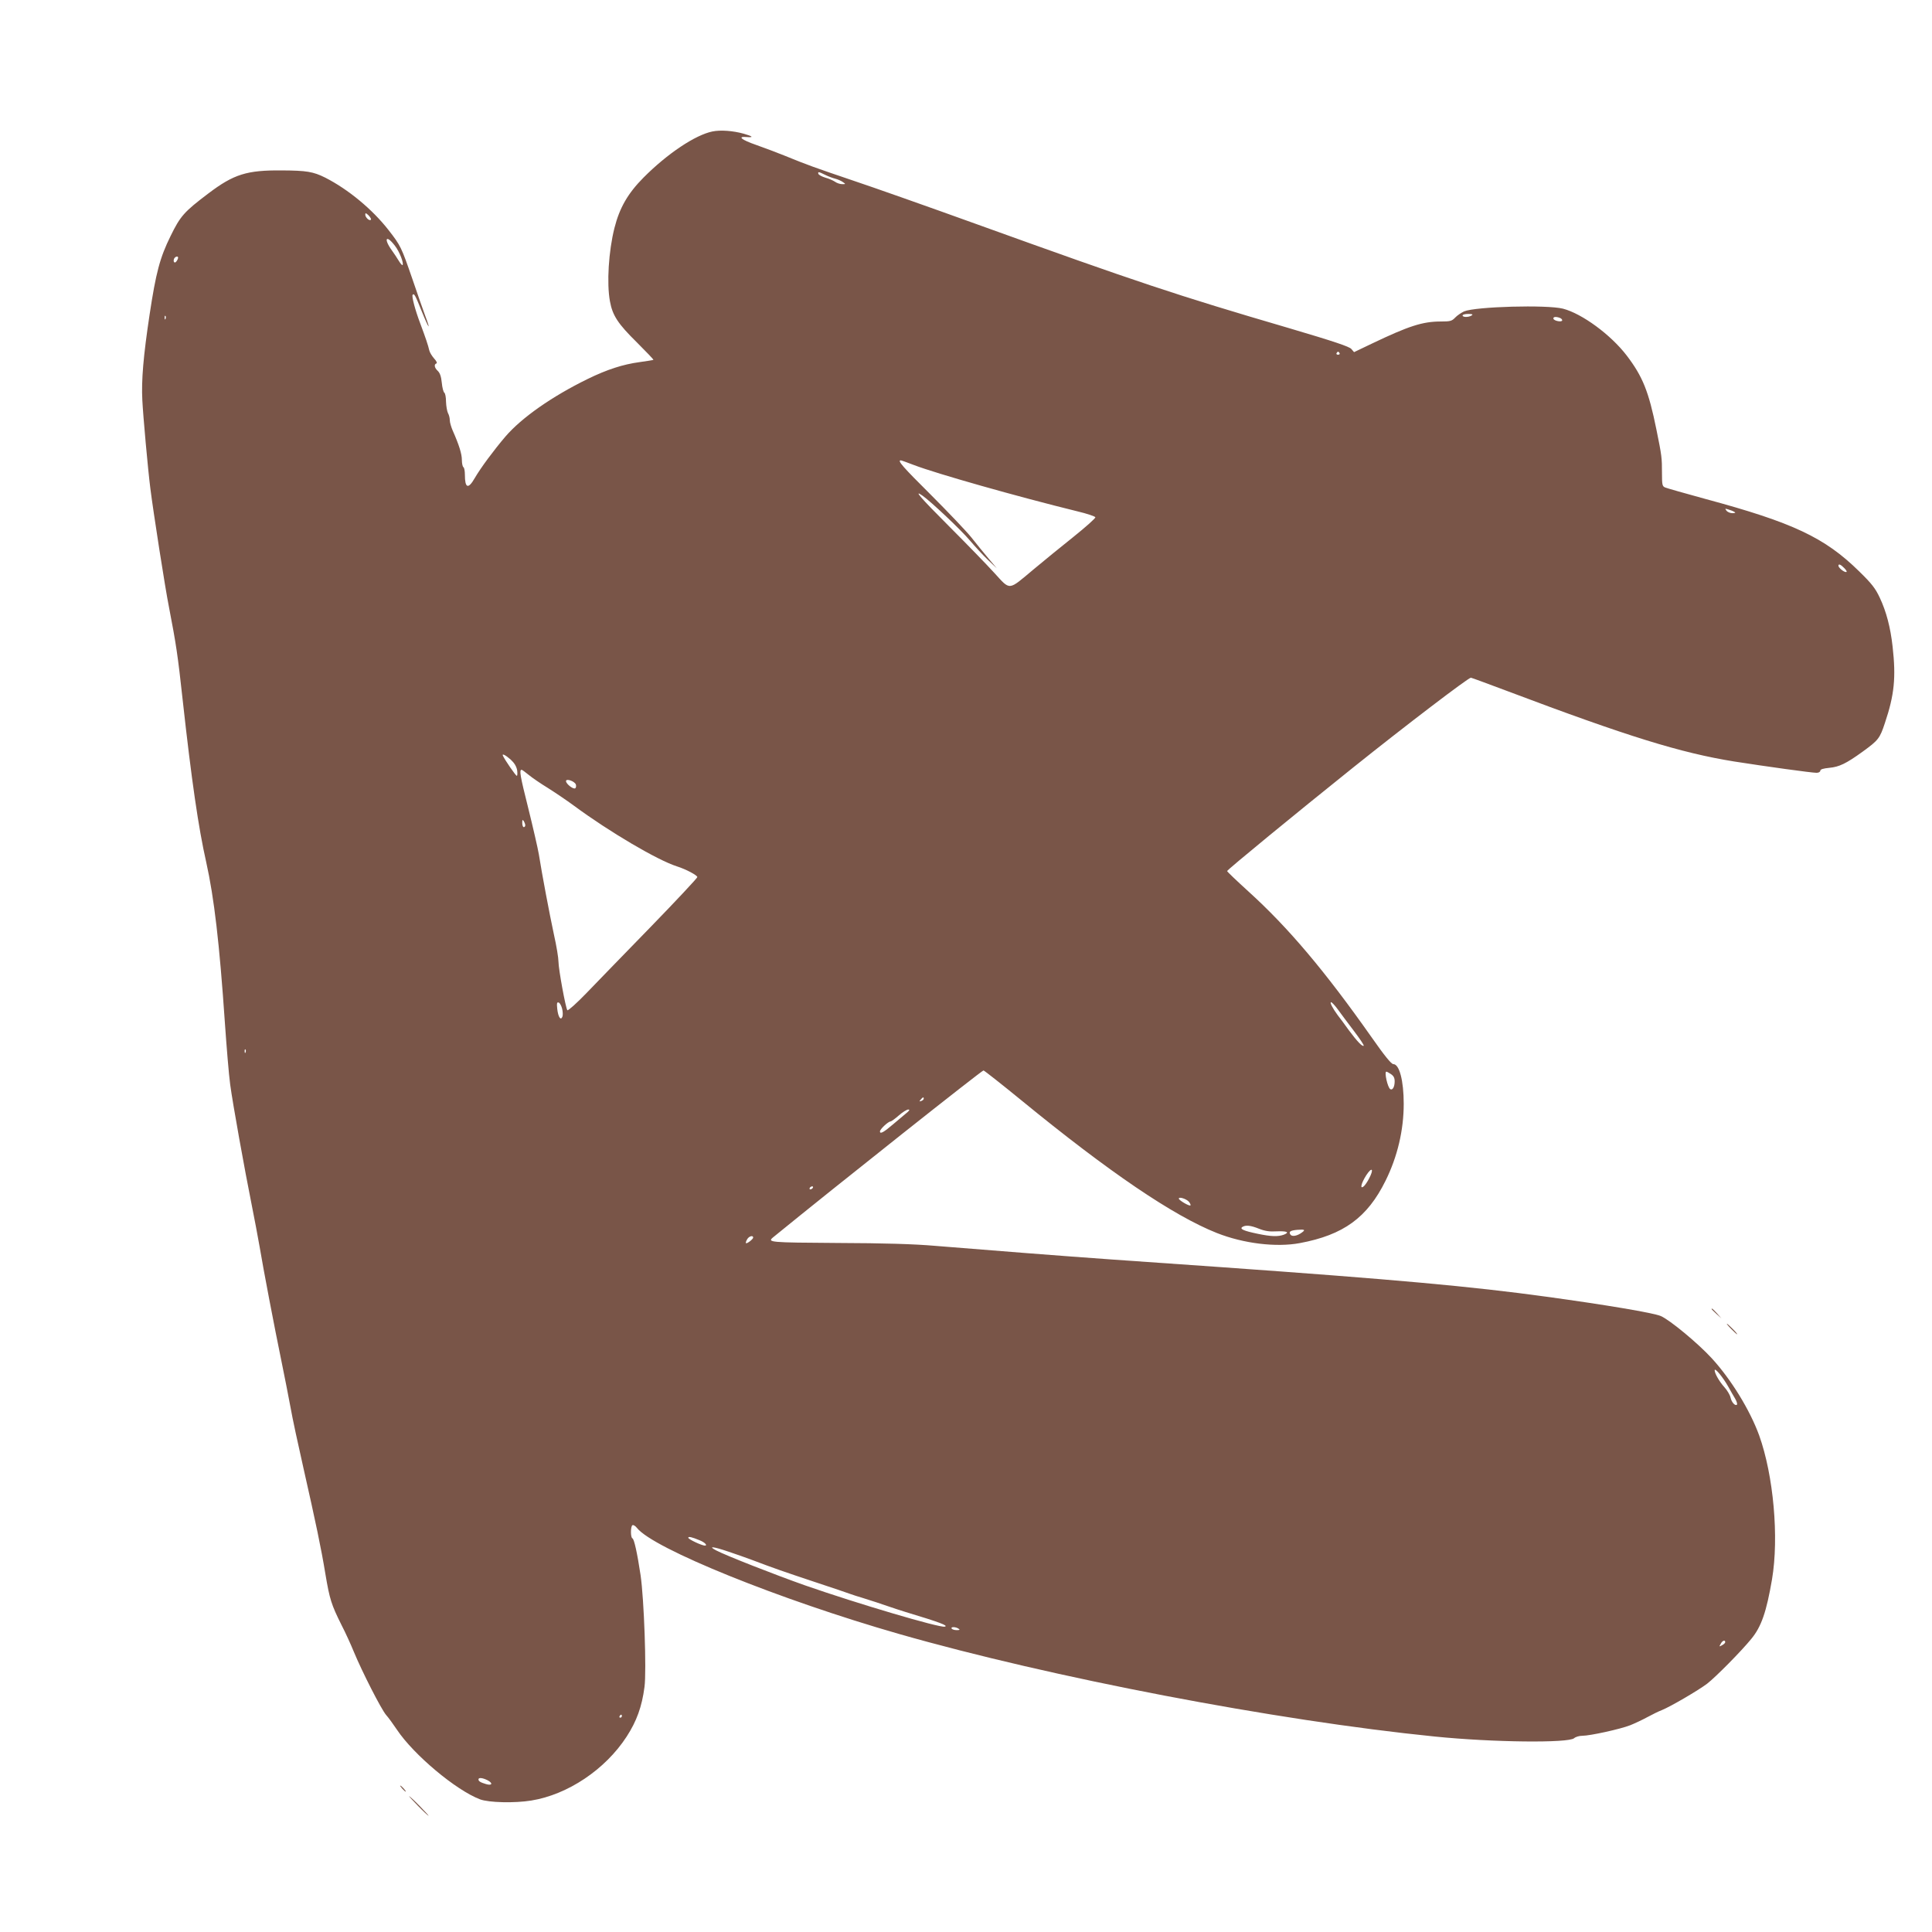 <?xml version="1.0" standalone="no"?>
<!DOCTYPE svg PUBLIC "-//W3C//DTD SVG 20010904//EN"
 "http://www.w3.org/TR/2001/REC-SVG-20010904/DTD/svg10.dtd">
<svg version="1.0" xmlns="http://www.w3.org/2000/svg"
 width="1280pt" height="1280pt" viewBox="0 0 1280 1280"
 preserveAspectRatio="xMidYMid meet">
<g transform="translate(0,1280) scale(0.1,-0.1)"
fill="#795548" stroke="none">
<path d="M4720 11929 c-113 -23 -298 -146 -457 -306 -103 -104 -158 -199 -192
-333 -39 -154 -52 -367 -30 -486 17 -94 53 -149 178 -272 62 -62 112 -114 110
-116 -2 -2 -43 -8 -91 -15 -111 -15 -216 -49 -345 -112 -235 -115 -437 -256
-545 -382 -75 -88 -163 -206 -203 -275 -43 -75 -65 -67 -65 23 0 24 -4 47 -10
50 -5 3 -10 25 -10 48 0 39 -18 98 -61 195 -10 23 -19 54 -19 68 0 14 -5 35
-12 47 -6 12 -12 46 -13 75 0 29 -5 56 -11 60 -6 4 -14 33 -17 66 -4 41 -12
64 -26 78 -23 21 -27 44 -10 50 7 2 1 16 -15 33 -14 16 -29 40 -32 54 -7 32
-25 85 -59 176 -35 92 -59 184 -51 192 10 11 17 -2 62 -114 46 -114 61 -130
20 -22 -13 35 -51 144 -84 241 -73 211 -77 220 -158 324 -107 137 -266 269
-419 347 -80 40 -124 47 -287 48 -233 2 -319 -25 -488 -153 -160 -121 -185
-149 -250 -282 -71 -144 -97 -243 -139 -521 -41 -272 -55 -434 -48 -567 5
-102 37 -458 53 -583 19 -152 98 -661 124 -790 47 -244 58 -316 90 -610 59
-535 105 -851 156 -1076 53 -238 88 -539 124 -1066 11 -158 26 -342 35 -408
17 -127 95 -561 144 -805 16 -80 39 -201 51 -270 25 -150 98 -532 145 -760 19
-91 45 -226 59 -300 13 -75 52 -255 85 -400 85 -377 118 -533 147 -709 28
-166 39 -202 107 -338 25 -48 61 -127 81 -176 55 -133 182 -382 214 -419 16
-18 48 -62 72 -98 111 -166 390 -400 550 -461 58 -22 230 -26 340 -8 241 39
490 205 632 424 66 102 101 198 118 329 14 105 -3 583 -26 740 -22 147 -43
241 -54 244 -13 5 -13 79 0 87 6 4 20 -5 30 -18 108 -137 947 -476 1735 -702
1009 -289 2497 -574 3551 -680 386 -39 886 -44 923 -11 10 9 34 16 54 16 51 0
252 44 318 70 30 12 81 36 114 54 33 18 76 39 95 46 59 24 242 131 300 175 57
44 227 216 292 296 68 82 101 180 138 395 47 278 10 689 -85 954 -61 168 -187
373 -315 512 -92 100 -277 253 -337 279 -49 21 -364 74 -758 128 -494 68
-1003 114 -2157 196 -197 14 -519 36 -715 50 -352 25 -784 59 -1178 91 -138
12 -339 18 -645 19 -456 3 -469 4 -426 39 418 341 1383 1106 1392 1104 7 -2
120 -91 251 -198 580 -475 1007 -765 1295 -879 177 -70 393 -96 549 -67 290
54 448 169 569 414 79 160 120 335 120 509 0 154 -29 263 -69 263 -13 0 -58
55 -144 178 -309 439 -552 727 -817 967 -77 70 -140 130 -140 134 0 8 453 380
835 686 351 281 763 595 780 595 4 0 115 -41 248 -91 790 -298 1142 -407 1496
-464 204 -32 513 -75 546 -75 14 0 25 6 25 14 0 9 19 15 60 19 65 6 111 28
219 106 106 77 115 88 149 191 63 187 74 302 51 506 -14 127 -42 233 -85 324
-29 62 -53 93 -137 175 -228 224 -439 323 -1017 479 -135 37 -255 71 -267 76
-20 8 -22 16 -22 98 0 98 -1 111 -37 287 -51 252 -91 351 -197 490 -105 137
-295 277 -422 310 -107 27 -578 14 -655 -18 -19 -9 -46 -27 -59 -41 -22 -23
-32 -26 -95 -26 -122 0 -213 -30 -458 -147 l-117 -56 -18 21 c-14 16 -115 50
-413 138 -751 220 -1002 304 -2070 689 -316 114 -687 245 -825 291 -248 84
-296 101 -450 164 -44 18 -127 49 -183 69 -101 35 -130 59 -64 53 48 -4 39 5
-20 22 -72 20 -154 26 -208 15z m748 -288 c20 -10 50 -21 66 -25 16 -4 39 -14
50 -22 20 -14 20 -14 -5 -14 -13 0 -35 7 -47 16 -12 8 -41 21 -64 27 -23 7
-43 18 -46 25 -5 16 2 15 46 -7z m-3011 -297 c-10 -10 -37 16 -37 34 0 13 4
12 22 -5 12 -13 19 -25 15 -29z m160 -173 c30 -38 60 -117 50 -127 -3 -3 -14
10 -25 28 -11 18 -31 49 -45 68 -58 80 -39 109 20 31z m-1437 -78 c0 -5 -4
-15 -10 -23 -11 -18 -25 -7 -17 15 6 15 27 21 27 8z m8570 -383 c-20 -13 -60
-13 -60 0 0 6 17 10 38 10 27 0 33 -3 22 -10z m-8653 -22 c-3 -8 -6 -5 -6 6
-1 11 2 17 5 13 3 -3 4 -12 1 -19z m9237 6 c9 -3 16 -10 16 -16 0 -14 -53 -5
-58 10 -4 13 16 16 42 6z m-1459 -234 c3 -5 -1 -10 -10 -10 -9 0 -13 5 -10 10
3 6 8 10 10 10 2 0 7 -4 10 -10z m-2820 -741 c149 -57 685 -209 1084 -307 63
-15 116 -33 118 -39 2 -6 -63 -64 -144 -129 -81 -65 -201 -162 -265 -216 -171
-143 -152 -142 -261 -23 -50 55 -185 194 -300 309 -189 189 -239 247 -175 202
57 -40 256 -228 313 -296 35 -41 89 -100 121 -130 l58 -55 -55 65 c-30 36 -82
99 -114 140 -33 41 -153 167 -267 281 -187 186 -225 229 -200 229 4 0 43 -14
87 -31z m5435 -310 c11 -6 8 -8 -11 -9 -15 0 -33 7 -40 16 -12 15 -11 16 11 9
14 -4 32 -11 40 -16z m730 -374 c15 -16 19 -25 10 -25 -15 0 -50 29 -50 42 0
15 16 8 40 -17z m-8837 -1267 c25 -23 38 -45 43 -70 3 -21 2 -38 -2 -38 -7 0
-78 103 -92 133 -8 17 17 5 51 -25z m120 -102 c23 -19 80 -58 126 -86 46 -29
125 -82 175 -119 233 -172 552 -360 681 -401 60 -19 135 -59 135 -71 0 -6
-140 -156 -312 -333 -172 -176 -363 -374 -426 -439 -63 -65 -118 -114 -123
-110 -11 12 -59 273 -59 322 0 24 -13 104 -30 179 -30 140 -79 399 -100 532
-7 41 -39 180 -71 309 -53 211 -60 251 -43 251 3 0 24 -15 47 -34z m312 -63
c3 -9 2 -20 -3 -25 -11 -11 -62 28 -62 47 0 19 56 0 65 -22z m-335 -270 c0 -7
-4 -13 -10 -13 -5 0 -10 12 -10 28 0 21 2 24 10 12 5 -8 10 -21 10 -27z m244
-1215 c5 -20 6 -44 2 -54 -11 -28 -28 -2 -34 51 -4 38 -2 47 9 43 8 -2 18 -21
23 -40z m5139 -5 c19 -27 67 -90 106 -142 39 -51 69 -96 66 -99 -8 -9 -44 29
-99 103 -28 39 -61 84 -74 100 -33 45 -54 85 -43 85 5 0 25 -21 44 -47z
m-7236 -285 c-3 -8 -6 -5 -6 6 -1 11 2 17 5 13 3 -3 4 -12 1 -19z m7588 -144
c18 -12 25 -25 25 -48 0 -37 -14 -61 -29 -52 -18 11 -41 116 -26 116 3 0 17
-7 30 -16z m-3095 -163 c0 -5 -7 -12 -16 -15 -14 -5 -15 -4 -4 9 14 17 20 19
20 6z m-119 -99 c-18 -15 -55 -46 -82 -69 -63 -54 -89 -69 -89 -49 0 15 55 66
70 66 5 0 30 18 55 40 25 22 54 40 63 39 12 0 7 -8 -17 -27z m3070 -429 c-11
-22 -27 -45 -35 -52 -28 -24 -19 18 16 73 38 58 52 42 19 -21z m-3686 -63 c-3
-5 -11 -10 -16 -10 -6 0 -7 5 -4 10 3 6 11 10 16 10 6 0 7 -4 4 -10z m2491
-91 c9 -11 14 -22 11 -25 -7 -7 -77 34 -77 45 0 14 48 -1 66 -20z m466 -180
c38 -15 70 -20 115 -17 69 3 90 -6 49 -22 -38 -14 -84 -13 -174 6 -92 19 -121
32 -101 45 22 14 54 11 111 -12z m283 -25 c-31 -23 -66 -29 -76 -13 -12 19 0
27 46 31 50 4 55 0 30 -18z m-3635 -33 c0 -11 -42 -43 -48 -37 -2 3 1 14 8 25
11 21 40 29 40 12z m6459 -986 c15 -27 36 -64 47 -82 10 -17 15 -35 12 -39
-12 -11 -36 15 -43 48 -4 17 -22 47 -40 67 -35 39 -65 92 -65 113 1 19 56 -48
89 -107z m-6813 -1020 c33 -13 54 -35 34 -35 -20 0 -110 42 -110 52 0 10 23 5
76 -17z m190 -75 c49 -16 121 -42 159 -56 145 -55 206 -76 410 -144 116 -38
224 -75 240 -81 17 -6 50 -17 75 -24 59 -18 137 -44 180 -59 19 -7 69 -23 110
-36 226 -68 287 -91 259 -97 -35 -8 -574 151 -924 273 -204 72 -525 198 -590
232 -57 30 -22 27 81 -8z m1524 -510 c12 -8 9 -10 -12 -10 -15 0 -30 5 -33 10
-8 13 25 13 45 0z m5080 -90 c0 -5 -9 -14 -21 -20 -19 -11 -20 -10 -9 9 11 22
30 29 30 11z m-7310 -490 c0 -5 -5 -10 -11 -10 -5 0 -7 5 -4 10 3 6 8 10 11
10 2 0 4 -4 4 -10z m-889 -425 c37 -20 29 -37 -11 -25 -37 11 -50 19 -50 31 0
14 27 11 61 -6z"/>
<path d="M11340 4127 c0 -2 15 -16 33 -33 l32 -29 -29 33 c-28 30 -36 37 -36
29z"/>
<path d="M11470 3995 c19 -19 36 -35 39 -35 3 0 -10 16 -29 35 -19 19 -36 35
-39 35 -3 0 10 -16 29 -35z"/>
<path d="M2665 950 c10 -11 20 -20 23 -20 3 0 -3 9 -13 20 -10 11 -20 20 -23
20 -3 0 3 -9 13 -20z"/>
<path d="M2770 835 c35 -36 67 -65 69 -65 3 0 -24 29 -59 65 -35 36 -67 65
-69 65 -3 0 24 -29 59 -65z"/>
</g>
</svg>
